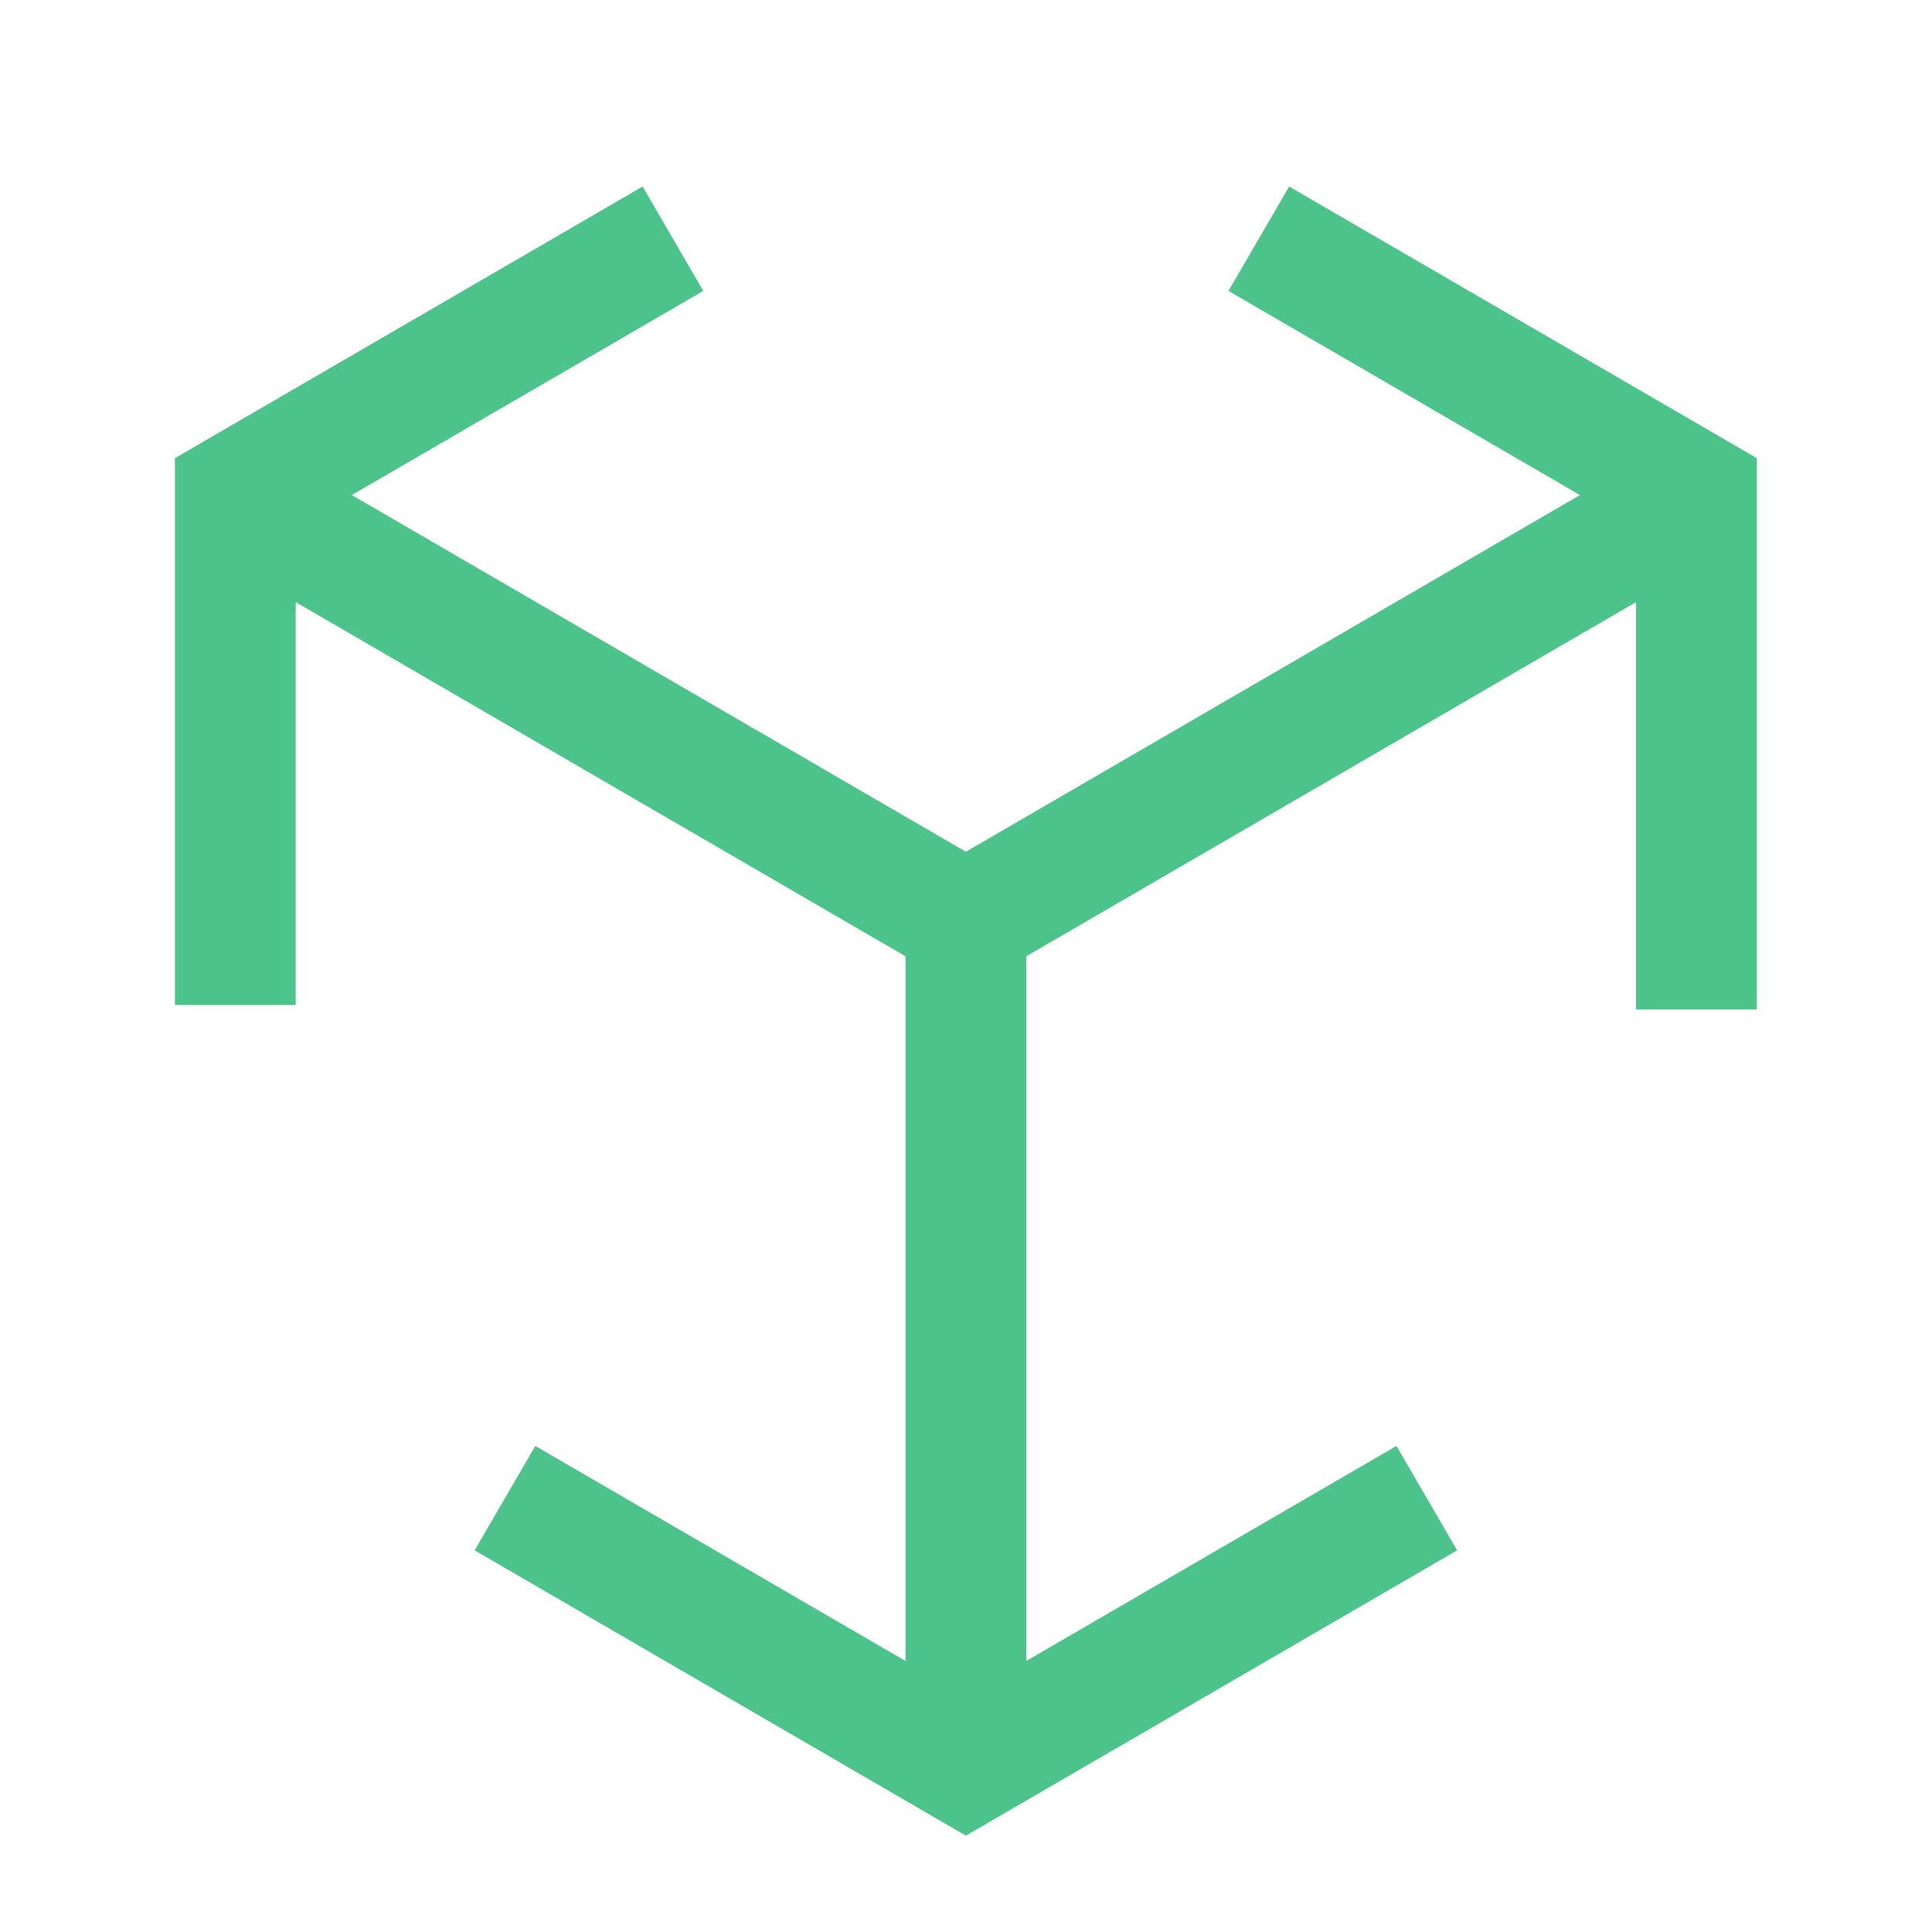 <svg viewBox="0 0 16 16" width="16" height="16" fill="none" xmlns="http://www.w3.org/2000/svg">
  <path
    d="M7.999 7.632V14.489M7.999 7.632L14.049 4.118M7.999 7.632L1.949 4.118M1.949 4.118V8.323M1.949 4.118V4.082L5.573 1.977M14.049 8.36V4.082L10.425 1.977M11.816 12.407L7.999 14.624L4.182 12.407"
    stroke="#4CC38A" strokeMiterlimit="10" strokeLinecap="round" strokeLinejoin="round" />
</svg>